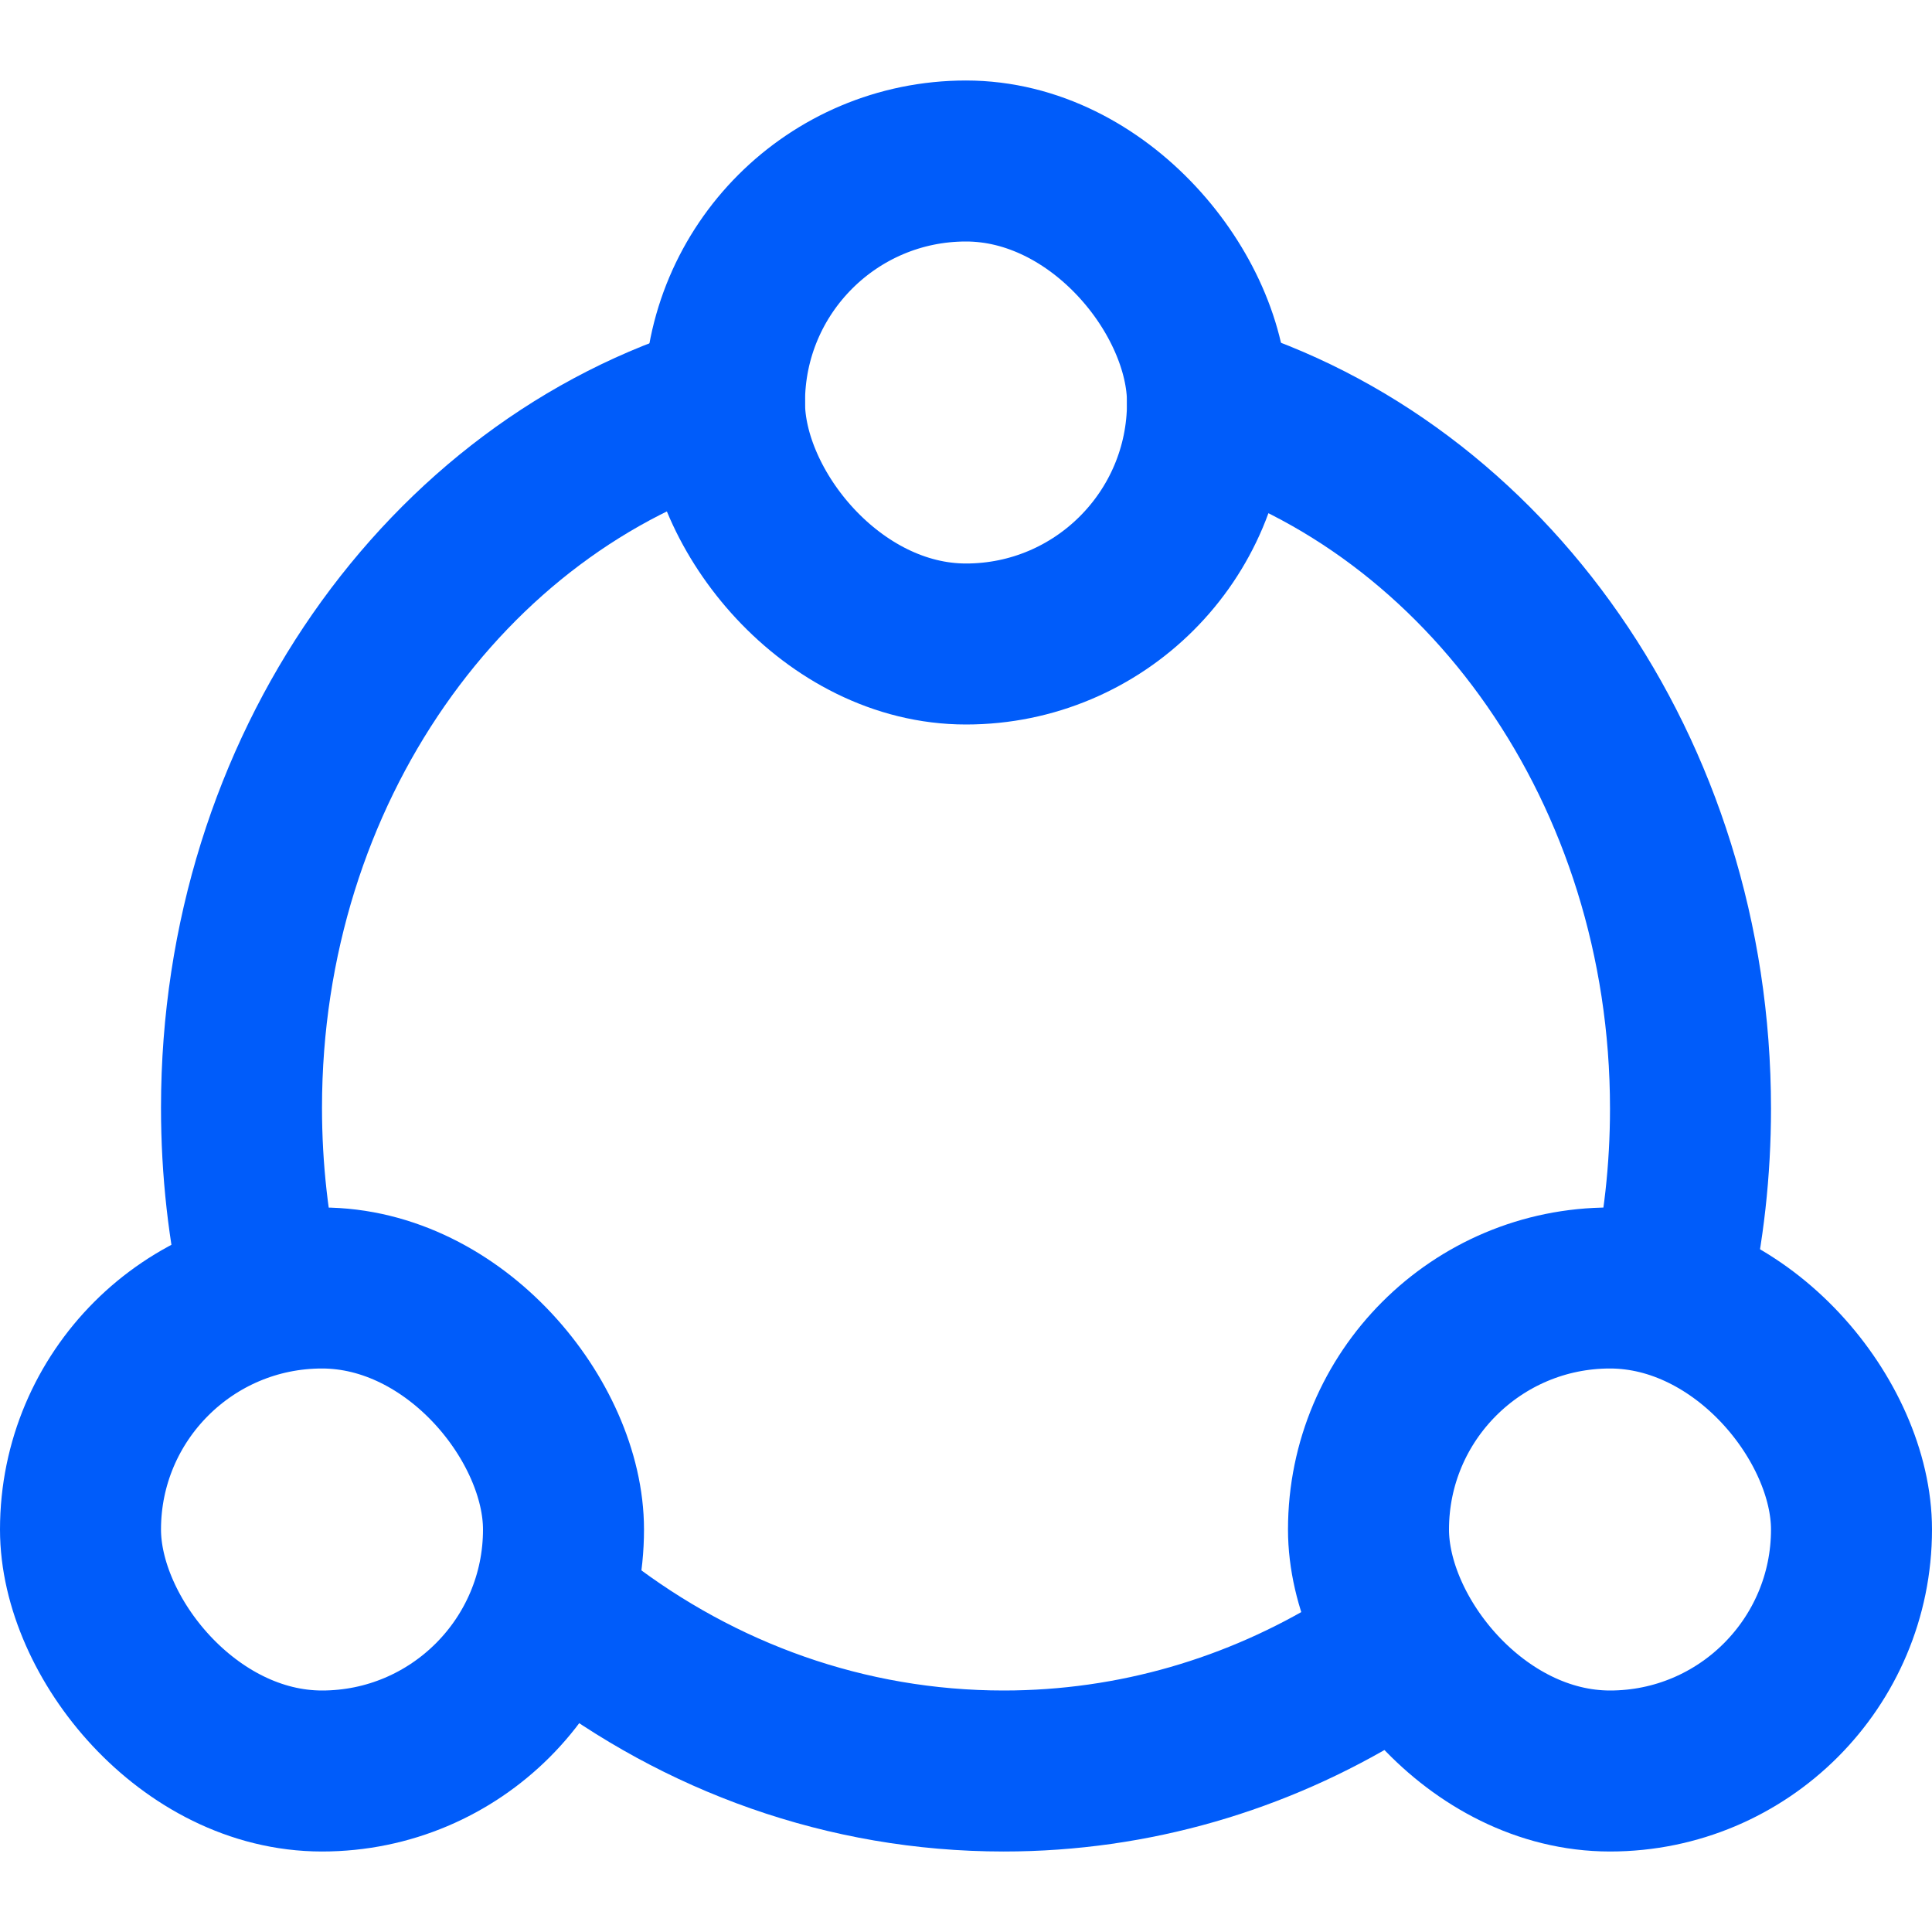 <?xml version="1.0" encoding="UTF-8"?>
<svg width="24px" height="24px" viewBox="0 0 24 24" version="1.1" xmlns="http://www.w3.org/2000/svg" xmlns:xlink="http://www.w3.org/1999/xlink">
    <title>企业协同</title>
    <g id="页面-1" stroke="none" stroke-width="1" fill="none" fill-rule="evenodd">
        <g id="帮助中心首页" transform="translate(-172, -877)" stroke="#005CFA" stroke-width="2">
            <g id="企业协同" transform="translate(140, 842)">
                <g transform="translate(32, 35)">
                    <rect id="矩形备份-8" x="1" y="16" width="6" height="6" rx="3"></rect>
                    <rect id="矩形备份-10" x="9" y="2" width="6" height="6" rx="3"></rect>
                    <rect id="矩形备份-9" x="17" y="16" width="6" height="6" rx="3"></rect>
                    <path d="M7.215,20.193 C8.694,21.33 10.508,22 12.468,22 C14.091,22 15.615,21.54 16.931,20.736 M20.754,16 C20.915,15.287 21,14.54 21,13.771 C21,9.575 18.456,6.043 15,5 M9,5 C5.544,6.037 3,9.566 3,13.76 C3,14.533 3.086,15.284 3.249,16" id="形状" stroke-linecap="round" stroke-linejoin="round"></path>
                </g>
            </g>
        </g>
    </g>
</svg>